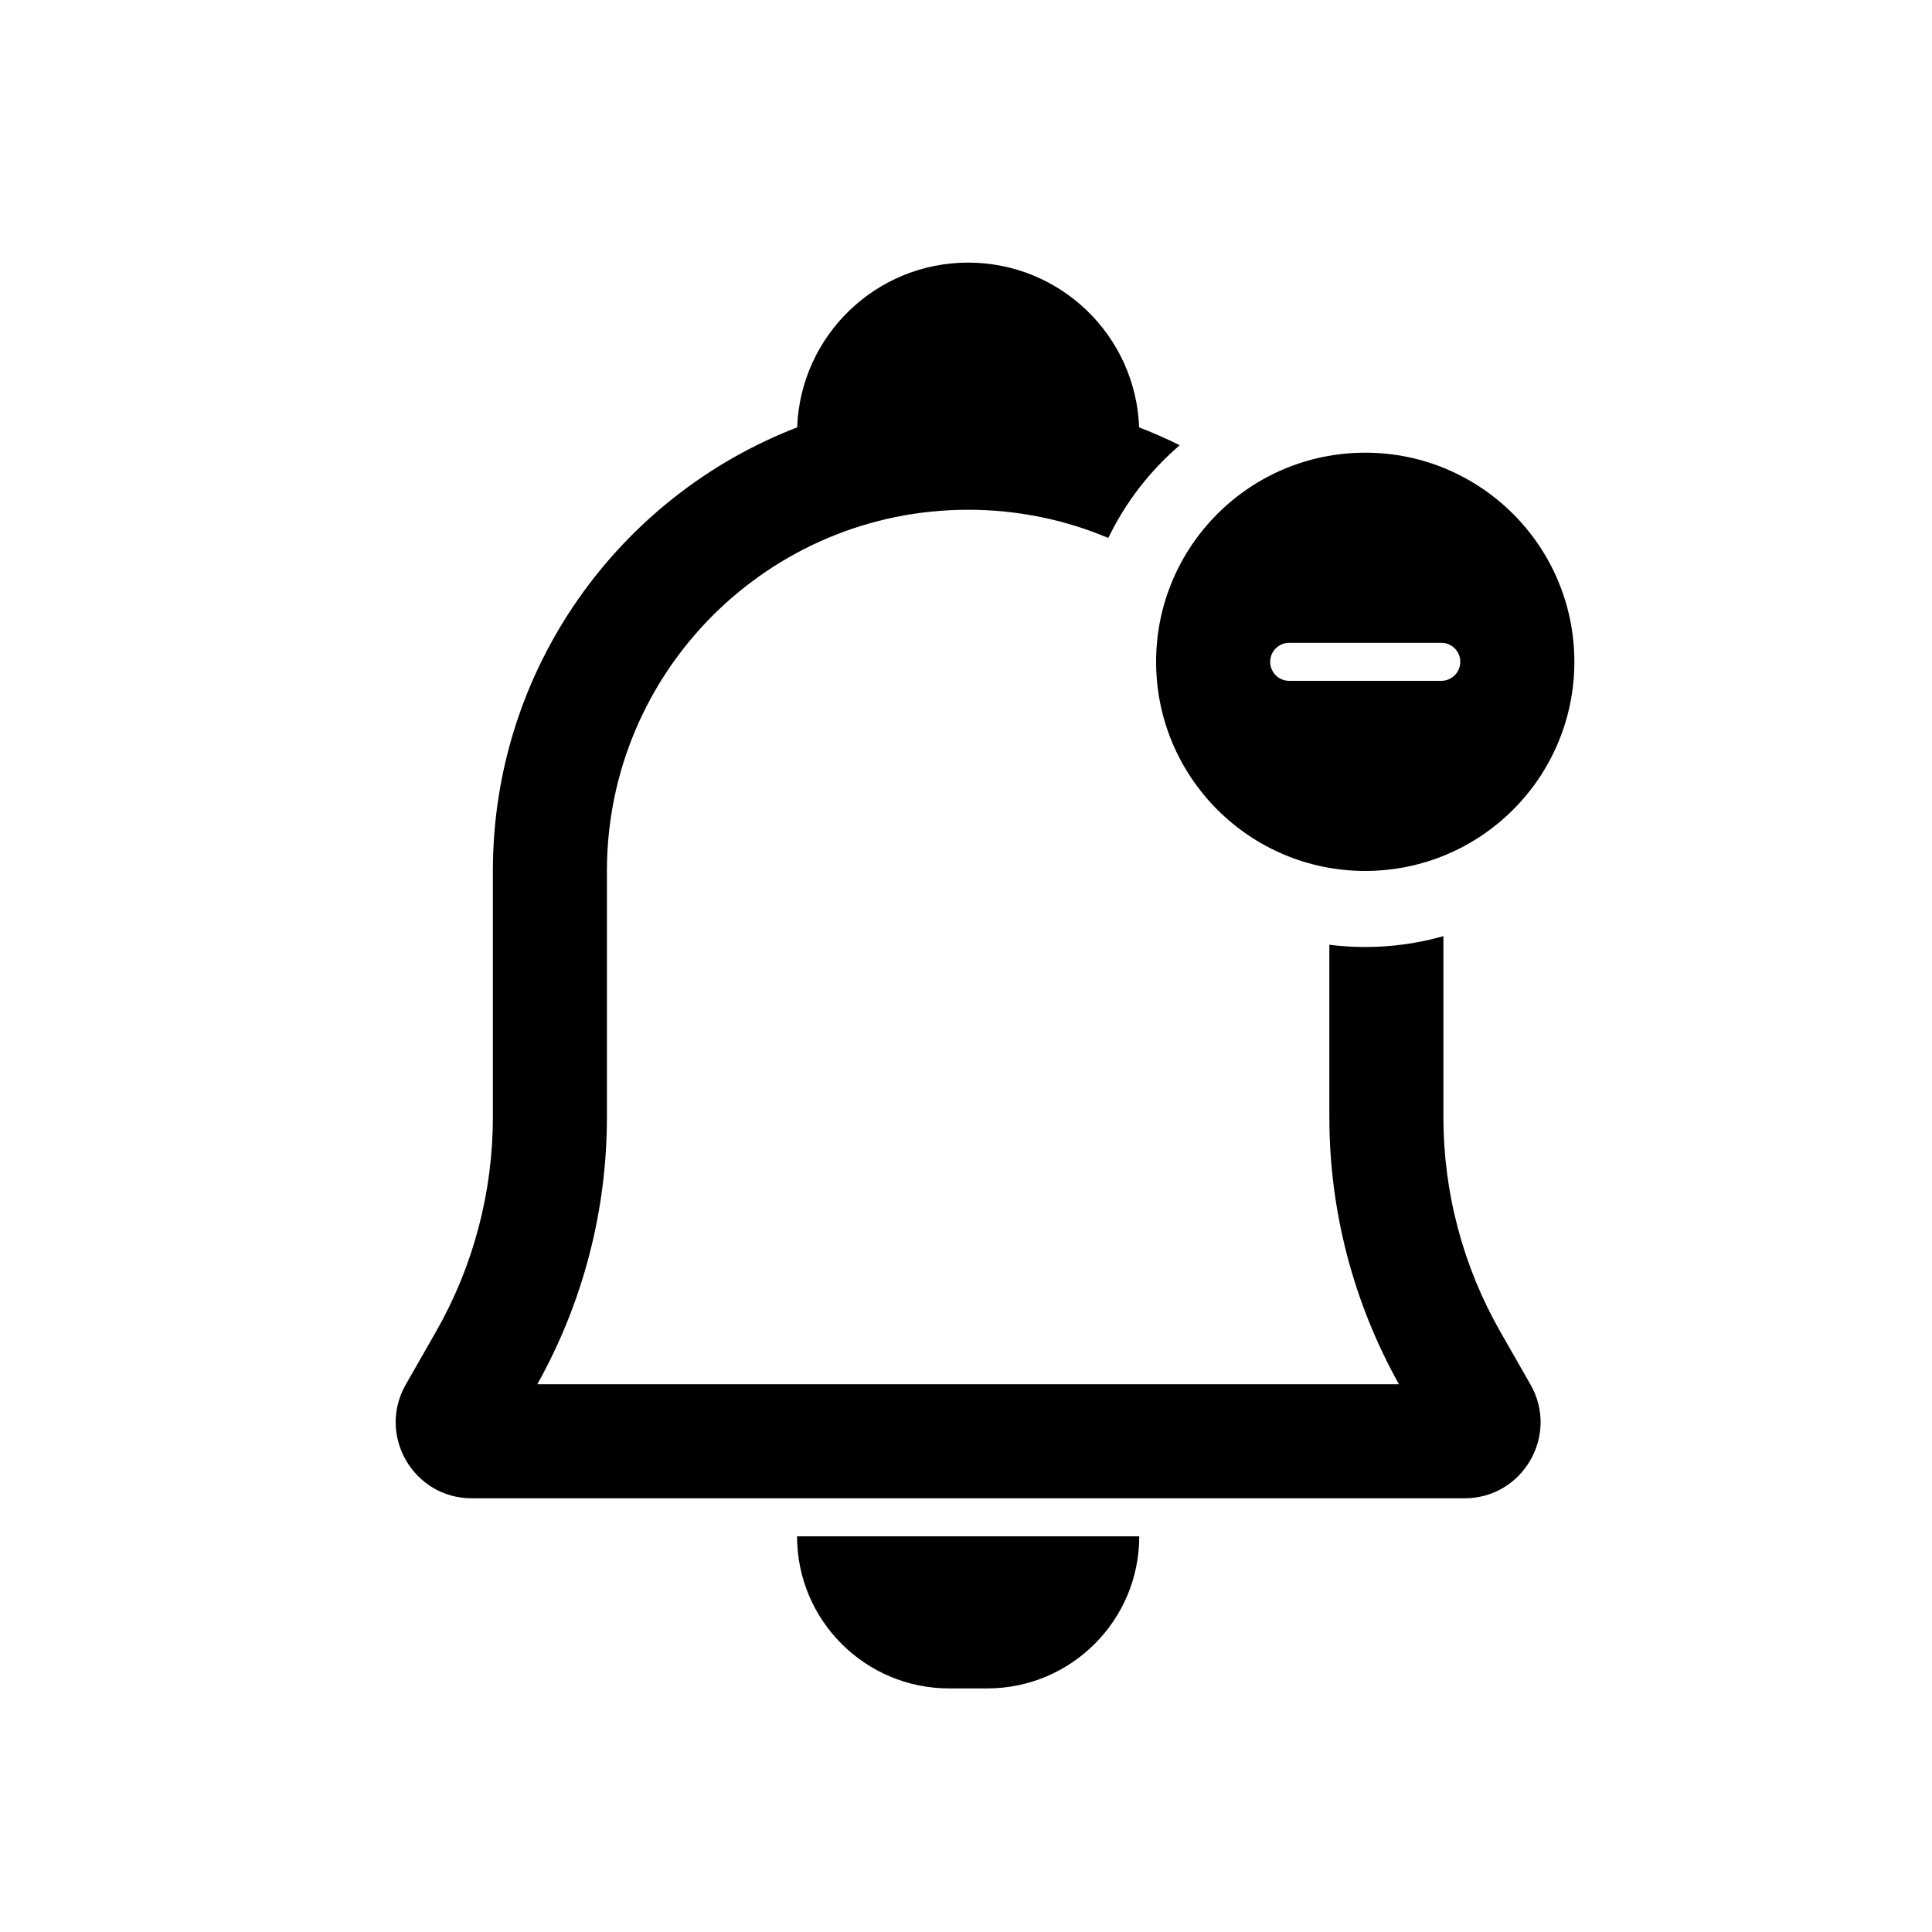 <?xml version="1.0" encoding="UTF-8"?>
<!-- Uploaded to: ICON Repo, www.iconrepo.com, Generator: ICON Repo Mixer Tools -->
<svg fill="#000000" width="800px" height="800px" version="1.1" viewBox="144 144 512 512" xmlns="http://www.w3.org/2000/svg">
 <g>
  <path d="m526.52 440.07v-47.984c-6.582 1.875-13.535 2.879-20.723 2.879-3.219 0-6.391-0.203-9.504-0.594v45.699c0 24.785 6.356 49.152 18.449 70.77h-228.35c12.094-21.617 18.449-45.984 18.449-70.77v-65.258c0-52.867 42.859-95.723 95.727-95.723 13.172 0 25.723 2.66 37.141 7.473 4.566-9.453 11.043-17.809 18.926-24.566-3.496-1.742-7.086-3.324-10.754-4.738-0.887-24.266-20.836-43.664-45.312-43.664-24.48 0-44.43 19.398-45.312 43.664-47.176 18.191-80.641 63.965-80.641 117.55v65.258c0 19.965-5.211 39.582-15.117 56.918l-7.961 13.93c-7.676 13.434 2.023 30.152 17.5 30.152h263.06c15.473 0 25.172-16.719 17.496-30.152l-7.961-13.93c-9.906-17.336-15.117-36.953-15.117-56.918z"/>
  <path d="m405.61 591.45c22.262 0 40.305-18.043 40.305-40.305h-90.684c0 22.262 18.043 40.305 40.305 40.305z"/>
  <path d="m561.22 319.39c0 30.605-24.812 55.418-55.422 55.418-30.605 0-55.418-24.812-55.418-55.418 0-30.609 24.812-55.422 55.418-55.422 30.609 0 55.422 24.812 55.422 55.422zm-80.609 0c0-2.785 2.254-5.039 5.035-5.039h40.305c2.785 0 5.039 2.254 5.039 5.039 0 2.781-2.254 5.035-5.039 5.035h-40.305c-2.781 0-5.035-2.254-5.035-5.035z" fill-rule="evenodd"/>
 </g>
</svg>
